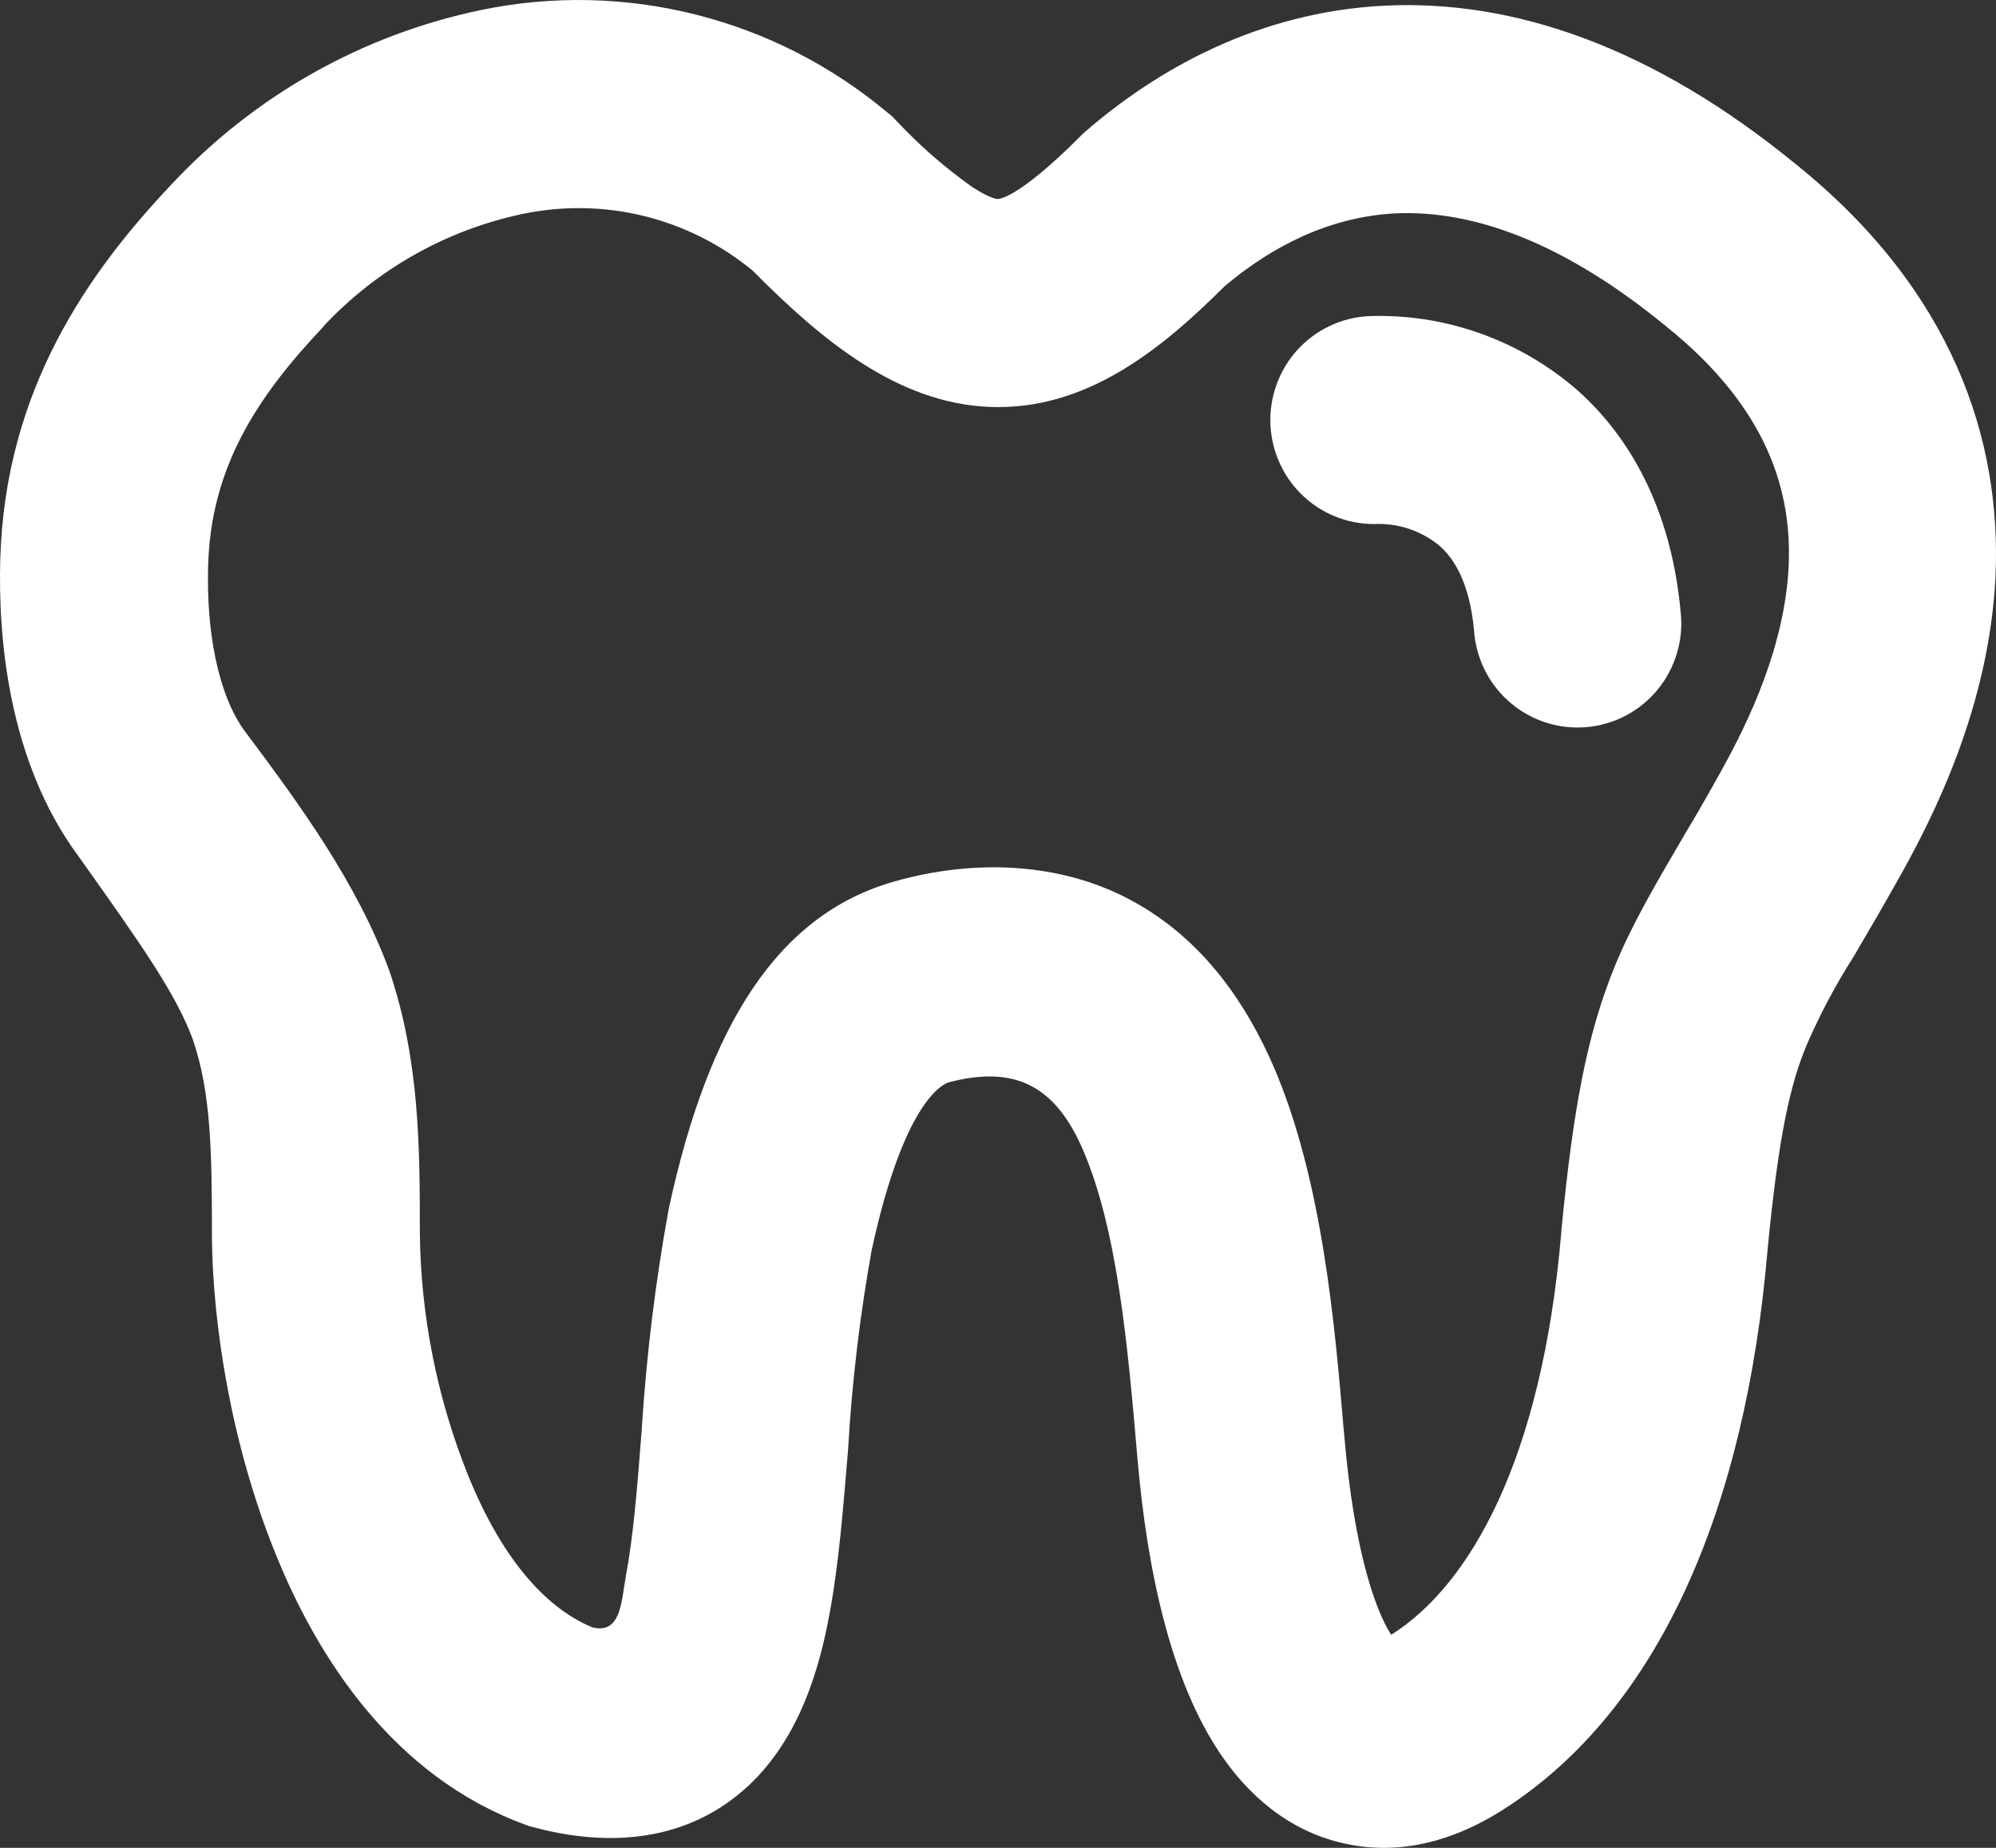 <?xml version="1.0" encoding="UTF-8"?> <svg xmlns="http://www.w3.org/2000/svg" width="27" height="25" viewBox="0 0 27 25" fill="none"><rect x="0" y="0" width="27" height="25" fill="#333333" stroke="none"/><path d="M18.587 4.275C18.403 4.275 18.22 4.311 18.05 4.382C17.88 4.453 17.725 4.556 17.595 4.687C17.464 4.818 17.361 4.973 17.291 5.144C17.22 5.315 17.184 5.498 17.184 5.682C17.184 5.867 17.22 6.05 17.291 6.221C17.361 6.392 17.464 6.547 17.595 6.678C17.725 6.809 17.88 6.912 18.05 6.983C18.22 7.054 18.403 7.09 18.587 7.09C18.908 7.074 19.223 7.178 19.471 7.383C19.659 7.546 19.881 7.873 19.94 8.537C19.953 8.723 20.004 8.905 20.088 9.072C20.172 9.238 20.288 9.386 20.43 9.507C20.572 9.628 20.736 9.72 20.913 9.776C21.091 9.833 21.278 9.854 21.463 9.837C21.648 9.821 21.829 9.768 21.993 9.681C22.158 9.594 22.304 9.475 22.422 9.331C22.541 9.187 22.629 9.02 22.683 8.842C22.737 8.663 22.755 8.475 22.735 8.289C22.623 7.037 22.146 5.998 21.335 5.277C20.572 4.615 19.596 4.258 18.587 4.275ZM12 1.519C11.248 0.889 10.365 0.438 9.415 0.198C8.466 -0.042 7.475 -0.064 6.515 0.134C4.906 0.467 3.439 1.293 2.317 2.498C1.202 3.678 0.074 5.26 0.004 7.555C-0.027 8.596 0.102 10.286 1.059 11.581C1.932 12.808 2.378 13.444 2.609 14.064C2.853 14.784 2.867 15.556 2.867 16.747V16.766C2.881 17.926 3.125 19.531 3.72 21.003C4.298 22.445 5.331 24.033 7.096 24.683L7.158 24.706L7.22 24.722C8.242 24.995 9.303 24.922 10.125 24.159C10.824 23.503 11.085 22.566 11.22 21.84C11.349 21.153 11.41 20.356 11.472 19.61C11.524 18.709 11.63 17.812 11.789 16.924C12.216 14.948 12.729 14.677 12.831 14.644C13.737 14.404 14.276 14.7 14.644 15.544C15.115 16.628 15.255 18.197 15.387 19.739C15.519 21.251 15.836 22.735 16.51 23.731C16.866 24.258 17.411 24.773 18.191 24.942C18.977 25.116 19.712 24.877 20.316 24.494C22.463 23.134 23.614 20.364 23.908 16.93C24.06 15.339 24.22 14.663 24.439 14.137C24.618 13.725 24.829 13.327 25.07 12.949C25.244 12.653 25.458 12.29 25.73 11.803C26.162 11.023 26.909 9.551 26.993 7.8C27.077 5.953 26.418 3.931 24.293 2.222C22.334 0.618 20.453 -0.01 18.722 0.077C17.01 0.165 15.651 0.944 14.694 1.769L14.652 1.806L14.616 1.842C13.757 2.704 13.501 2.693 13.493 2.693C13.49 2.693 13.392 2.687 13.15 2.529C12.776 2.264 12.43 1.961 12.118 1.626L12.062 1.569L12 1.519ZM4.38 4.41C5.099 3.641 6.037 3.113 7.066 2.895C7.609 2.781 8.171 2.79 8.71 2.922C9.249 3.055 9.752 3.307 10.181 3.661C11.102 4.59 12.129 5.452 13.381 5.505C14.7 5.561 15.724 4.711 16.566 3.872C17.201 3.337 17.975 2.935 18.87 2.887C19.76 2.845 20.981 3.14 22.528 4.407L22.539 4.416C23.948 5.547 24.24 6.693 24.195 7.667C24.141 8.737 23.667 9.739 23.285 10.426C23.115 10.734 22.948 11.025 22.783 11.299C22.418 11.924 22.084 12.487 21.848 13.061C21.469 13.985 21.279 14.998 21.119 16.668V16.682C20.855 19.773 19.872 21.451 18.823 22.115H18.817C18.573 21.733 18.312 20.874 18.191 19.497L18.174 19.317C18.056 17.932 17.888 15.95 17.223 14.418C16.864 13.594 16.297 12.743 15.376 12.222C14.383 11.654 13.17 11.617 12.084 11.93C10.518 12.38 9.586 13.867 9.05 16.336L9.047 16.35C8.867 17.331 8.746 18.322 8.682 19.317L8.679 19.365C8.618 20.15 8.567 20.789 8.466 21.322L8.441 21.479C8.396 21.78 8.348 22.099 8.014 22.017C7.36 21.749 6.771 21.051 6.327 19.948C5.907 18.898 5.687 17.779 5.679 16.648C5.679 15.564 5.679 14.345 5.267 13.135C4.834 11.955 4.068 10.902 3.321 9.905C2.94 9.399 2.788 8.506 2.816 7.639C2.856 6.333 3.462 5.384 4.368 4.427L4.38 4.41Z" fill="white"></path></svg> 